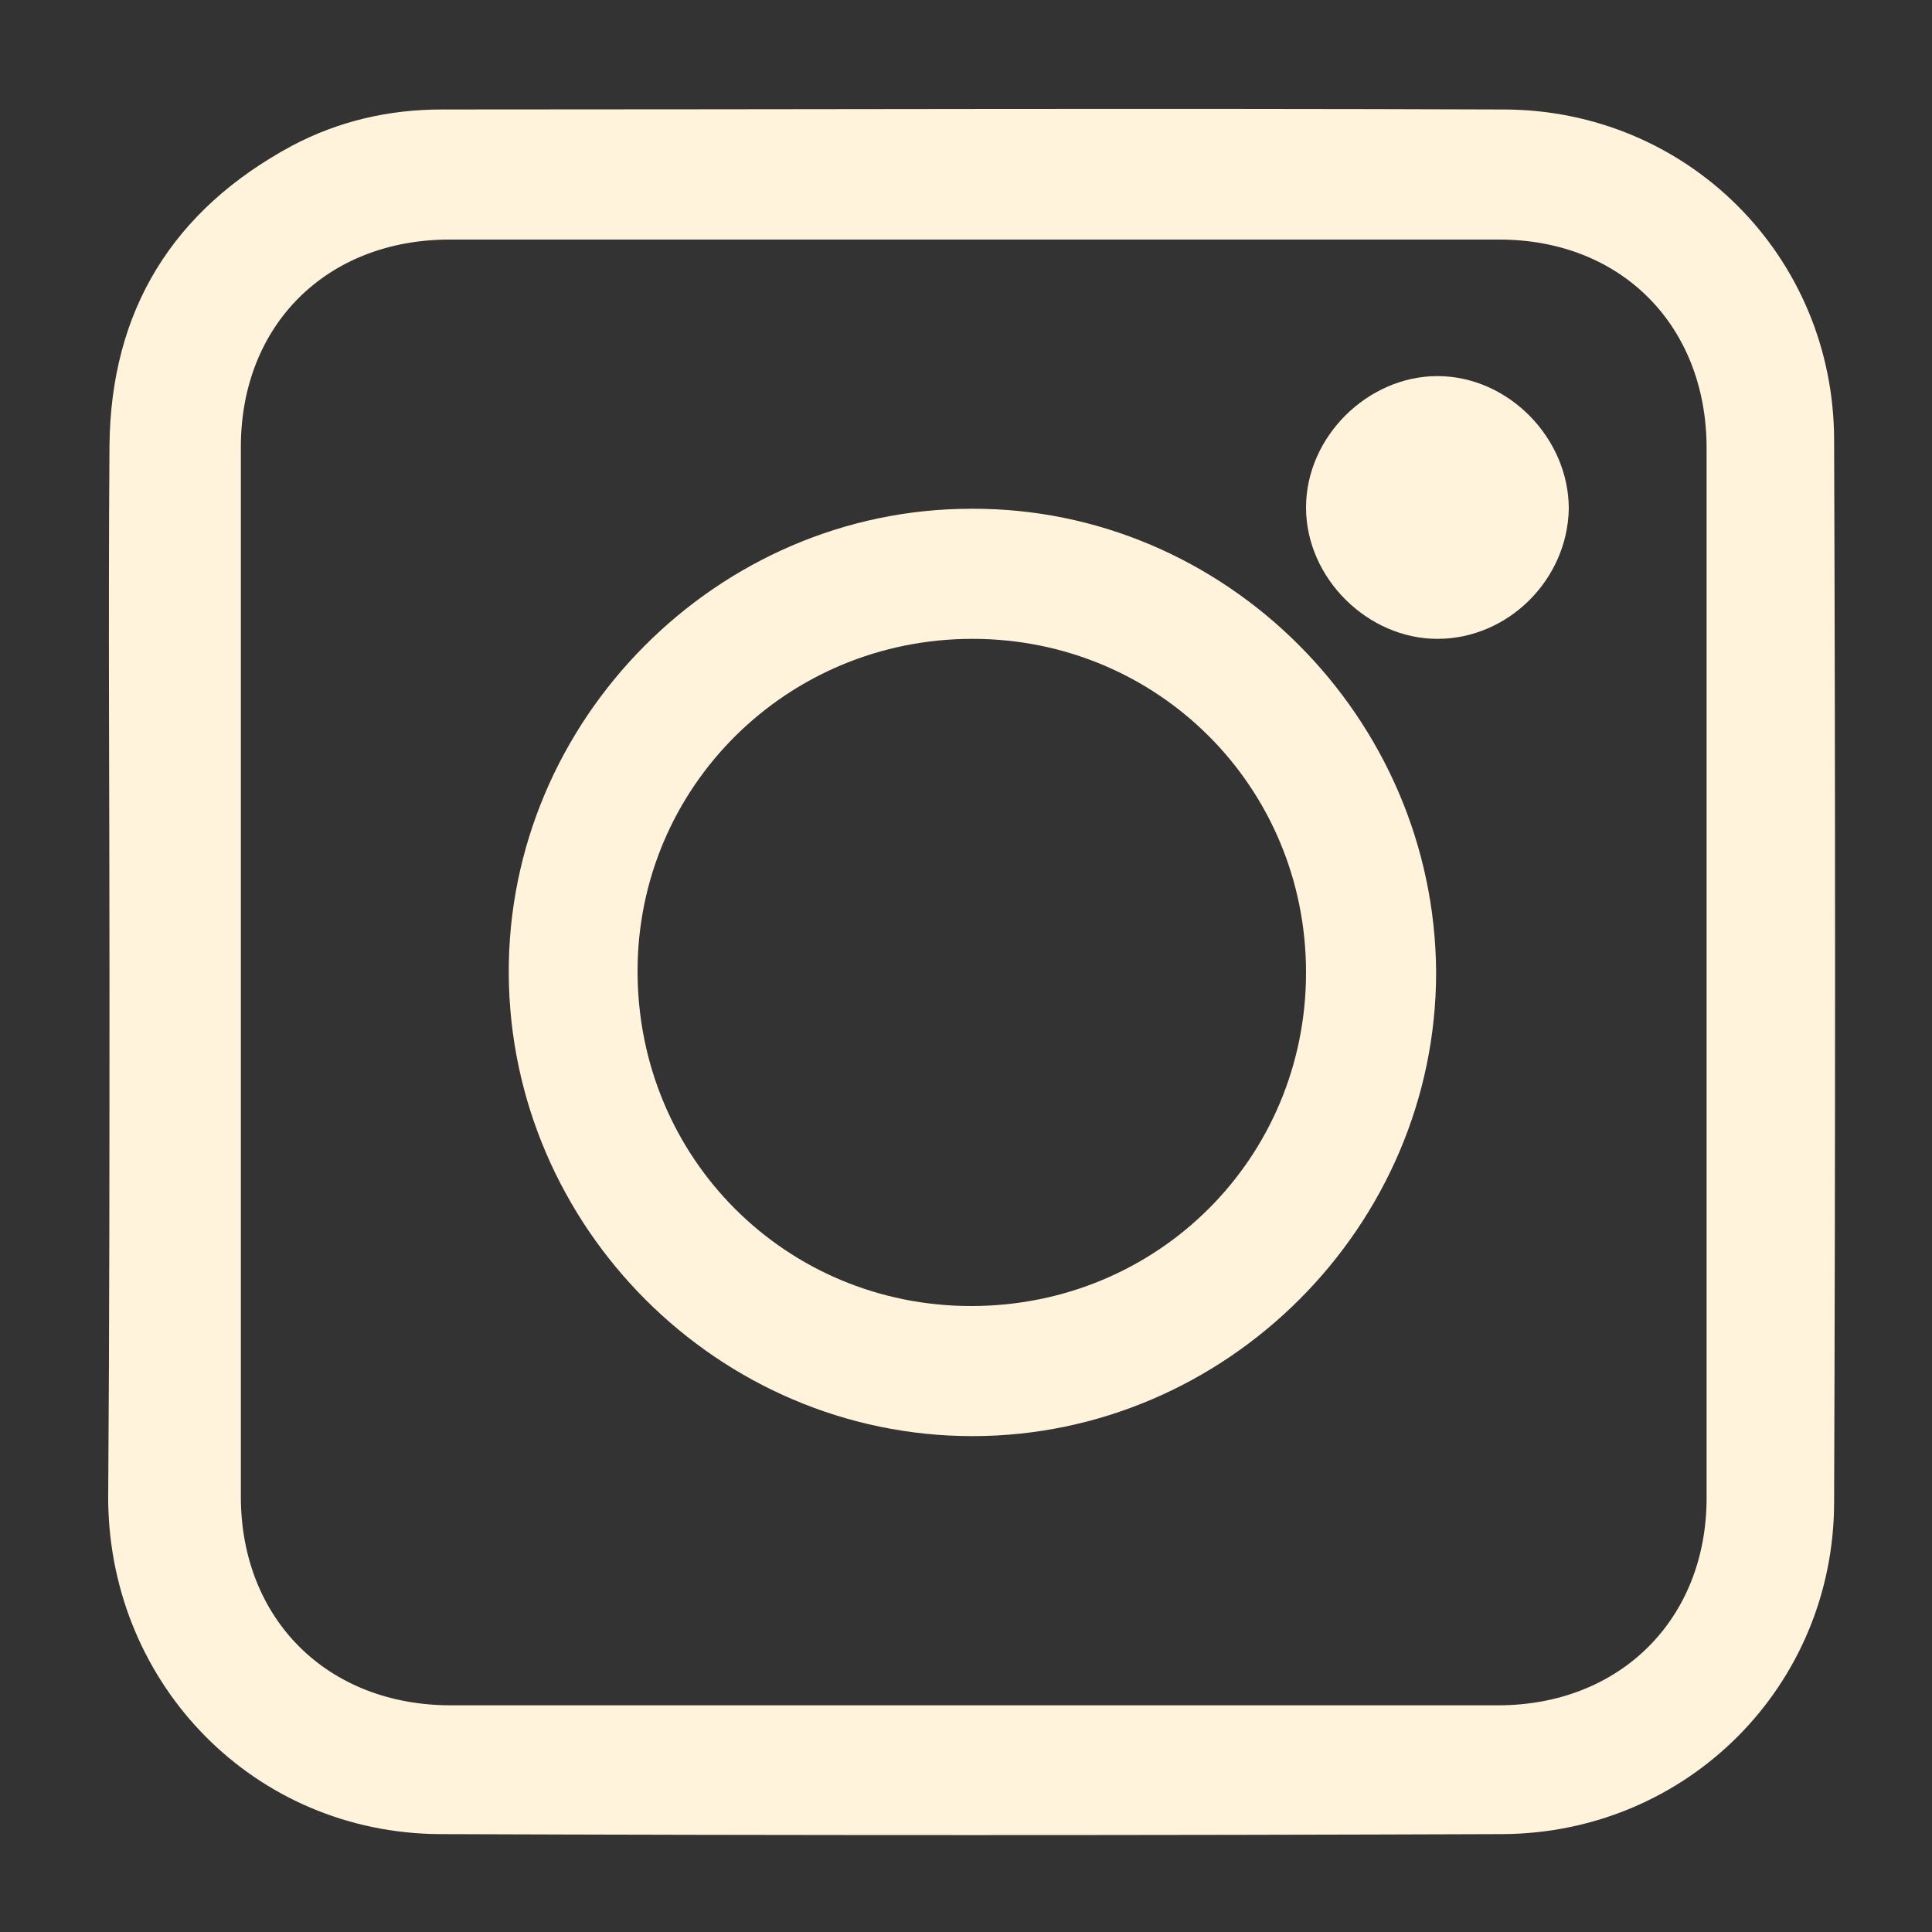 <?xml version="1.0" encoding="utf-8"?>
<!-- Generator: Adobe Illustrator 24.1.3, SVG Export Plug-In . SVG Version: 6.00 Build 0)  -->
<svg version="1.1" id="Calque_1" xmlns="http://www.w3.org/2000/svg" xmlns:xlink="http://www.w3.org/1999/xlink" x="0px" y="0px"
	 viewBox="0 0 150 150" style="enable-background:new 0 0 150 150;" xml:space="preserve">
<rect x="0" y="0" width="150" height="150" fill="#333333" stroke="none"/>
<style type="text/css">
	.st0{fill:#FFF3DC;}
</style>
<g>
	<path class="st0" d="M8.5,75.5c0-13.6-0.1-27.3,0-40.9c0.1-10.5,4.9-18.3,14.2-23.3c3.6-1.9,7.5-2.8,11.6-2.8
		c27.5,0,54.9-0.1,82.4,0c14.3,0,25.7,11.4,25.7,25.7c0.1,27.5,0.1,54.9,0,82.4c0,14.3-11.4,25.7-25.7,25.8c-27.5,0.1-55,0.1-82.6,0
		c-14.3-0.1-25.5-11.5-25.7-25.8c0-0.1,0-0.2,0-0.3C8.5,102.7,8.5,89.1,8.5,75.5z M75.5,132.4c13.6,0,27.2,0,40.8,0
		c9.5,0,16.2-6.7,16.2-16.1c0-27.2,0-54.3,0-81.5c0-9.5-6.6-16.2-16.1-16.2c-27.2,0-54.3,0-81.5,0c-9.5,0-16.2,6.6-16.2,16.1
		c0,27.2,0,54.3,0,81.5c0,9.5,6.7,16.2,16.3,16.2C48.4,132.4,61.9,132.4,75.5,132.4z"/>
	<path class="st0" d="M75.4,39.5c19.7-0.1,36,16.2,36.1,36c0,19.7-16.3,36-36,36c-19.7,0-35.9-16.2-36-35.9
		C39.4,55.9,55.7,39.5,75.4,39.5z M101.4,75.5c0-14.4-11.5-25.9-25.9-25.9c-14.4,0-26,11.5-26,25.8c0,14.5,11.5,26,25.9,26
		C89.9,101.4,101.4,89.9,101.4,75.5z"/>
	<path class="st0" d="M101.4,39.4c0-5.5,4.8-10.2,10.2-10.2c5.5,0,10.2,4.8,10.2,10.3c-0.1,5.5-4.7,10.1-10.2,10.1
		C106.2,49.6,101.4,44.9,101.4,39.4z"/>
</g>
</svg>
